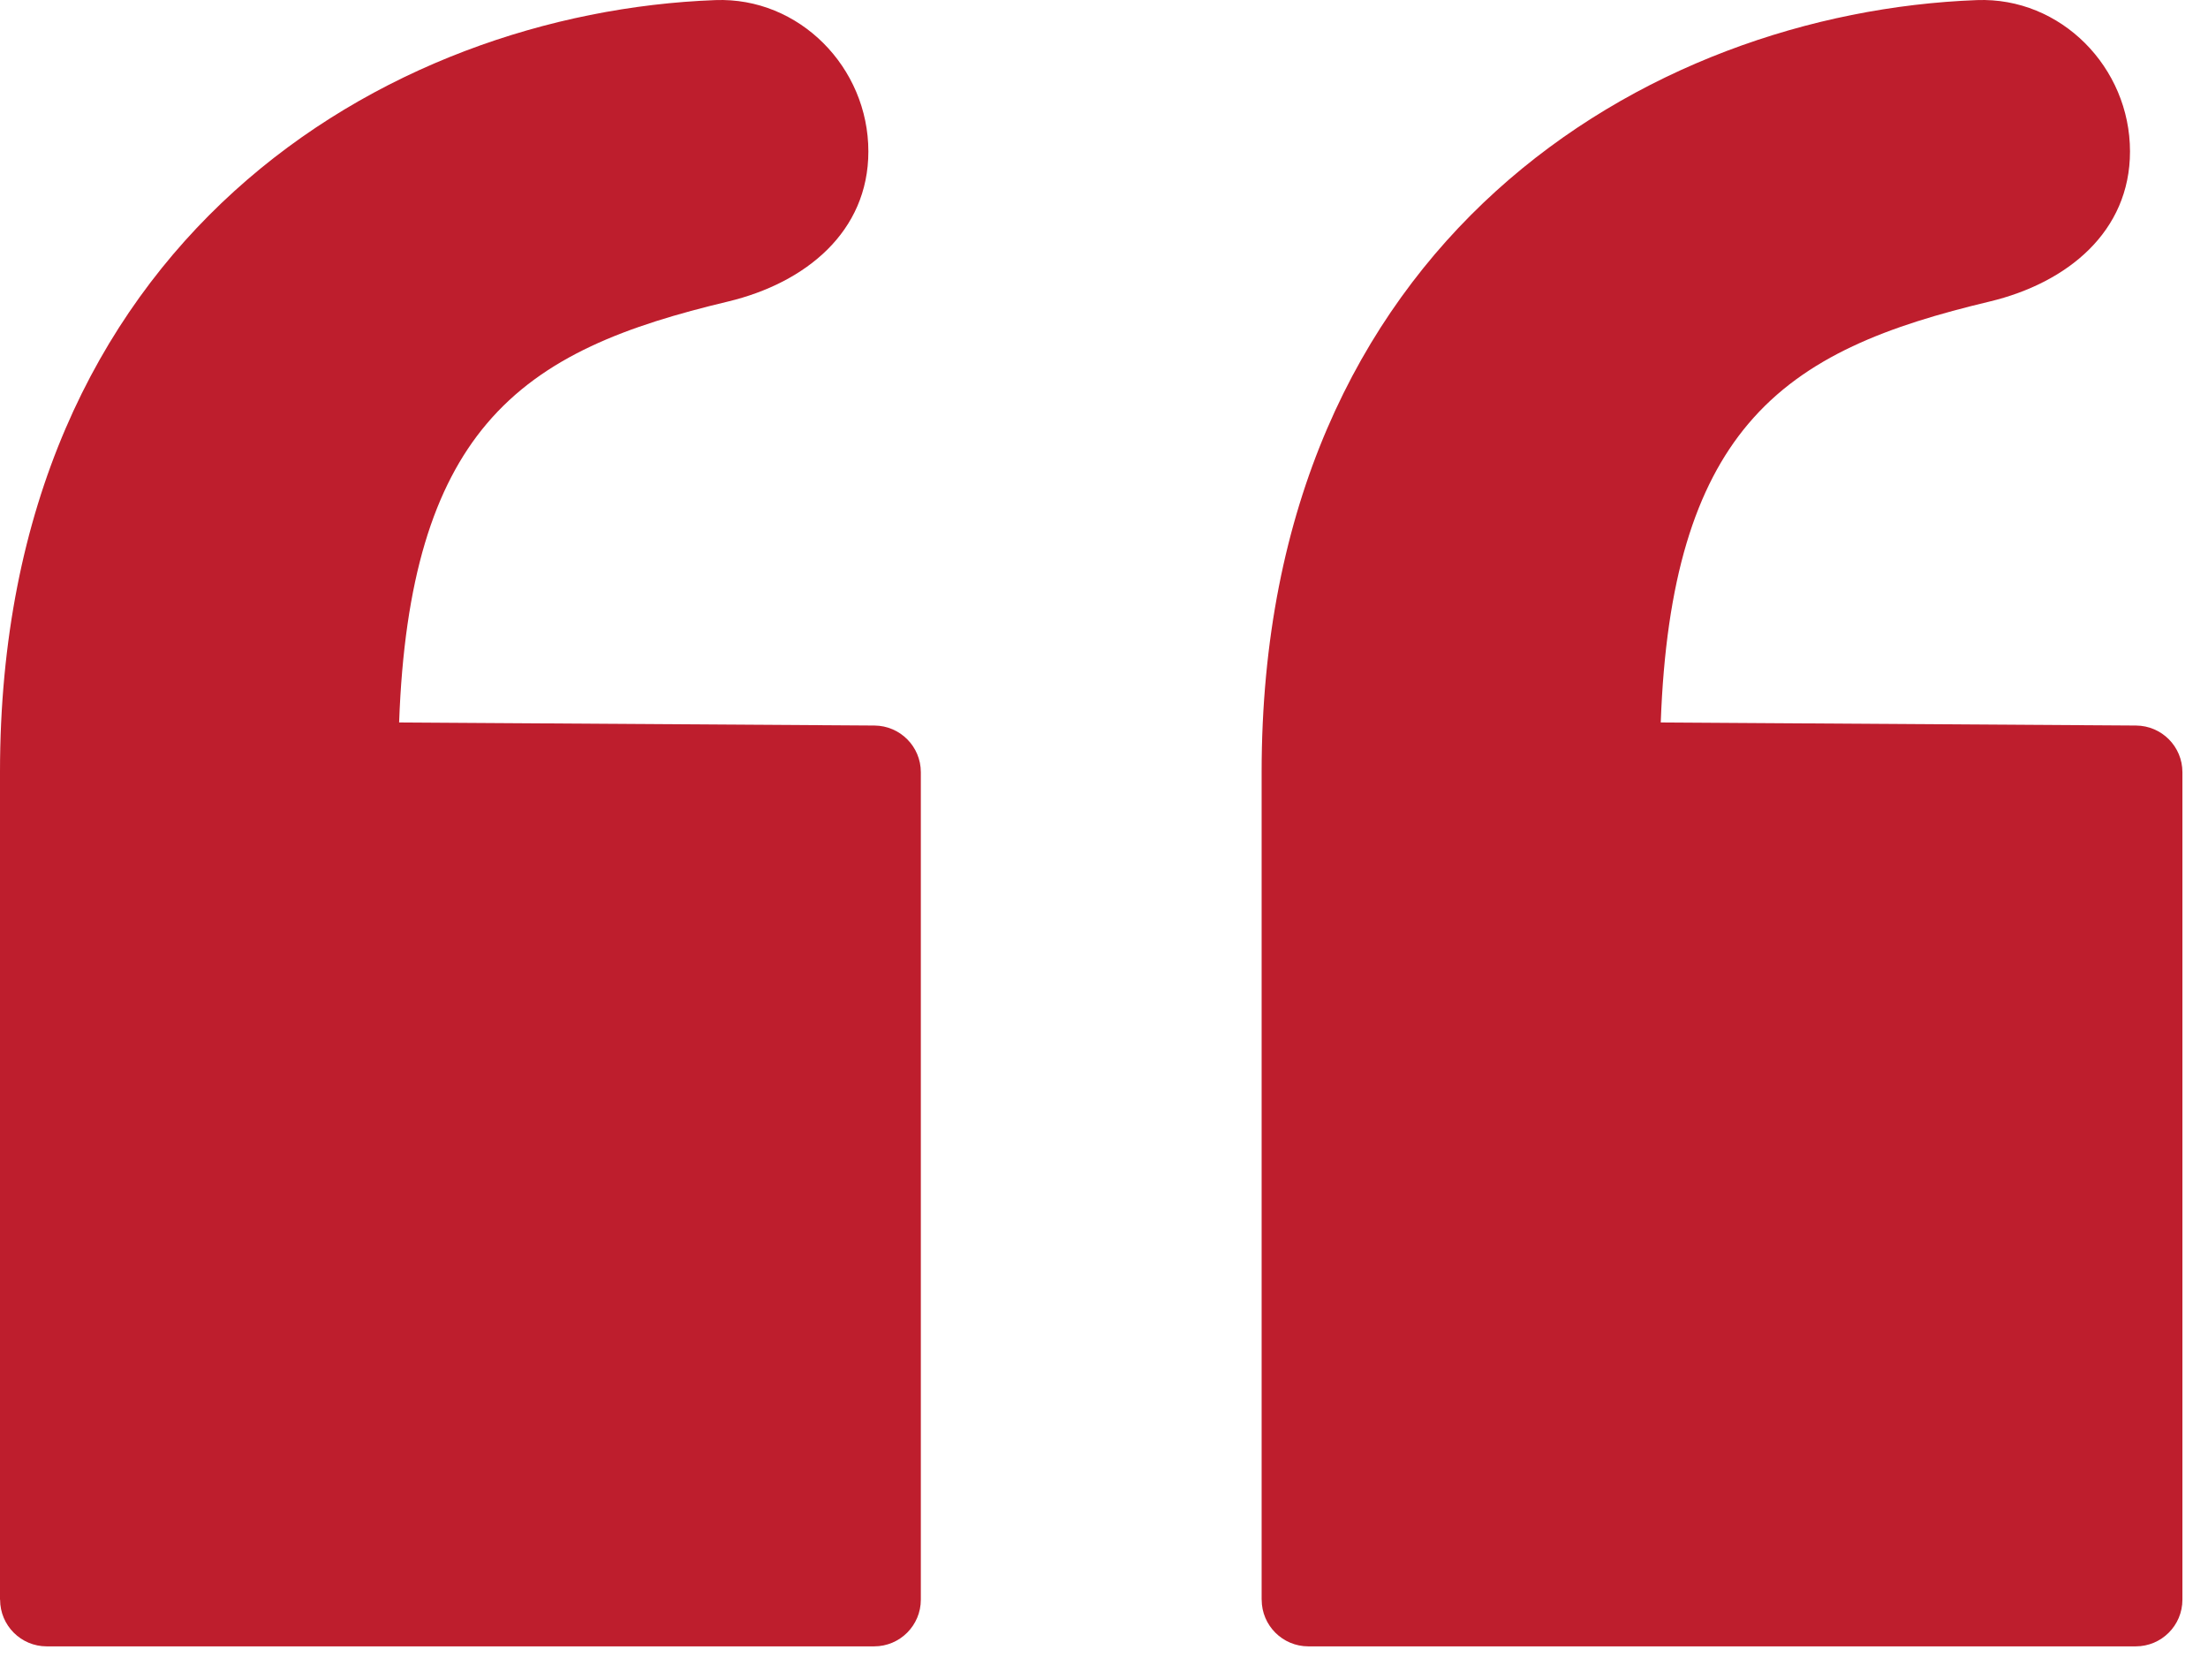 <svg preserveAspectRatio="none" width="100%" height="100%" overflow="visible" style="display: block;" viewBox="0 0 46 35" fill="none" xmlns="http://www.w3.org/2000/svg">
<g id="Group 7">
<path id="Vector" fill-rule="evenodd" clip-rule="evenodd" d="M26.284 33.322V16.084C26.284 4.997 34.332 0.26 41.185 0.002C42.935 -0.064 44.375 1.404 44.375 3.155C44.375 4.826 43.073 5.893 41.448 6.282C39.355 6.782 37.615 7.415 36.42 8.832C35.32 10.136 34.706 12.074 34.599 15.05L44.501 15.114C45.036 15.118 45.467 15.551 45.467 16.086V33.324C45.467 33.861 45.032 34.296 44.495 34.296H27.257C26.721 34.296 26.285 33.861 26.285 33.324L26.284 33.322Z" fill="#BE1E2D"/>
<path id="Vector_2" fill-rule="evenodd" clip-rule="evenodd" d="M0 33.322V16.084C0 4.997 8.049 0.26 14.902 0.002C16.651 -0.064 18.091 1.404 18.091 3.155C18.091 4.826 16.789 5.893 15.164 6.282C13.071 6.782 11.331 7.415 10.136 8.832C9.036 10.136 8.422 12.074 8.315 15.05L18.218 15.114C18.752 15.118 19.184 15.551 19.184 16.086V33.324C19.184 33.861 18.748 34.296 18.212 34.296H0.973C0.437 34.296 0.002 33.861 0.002 33.324L0 33.322Z" fill="#BE1E2D"/>
</g>
</svg>
